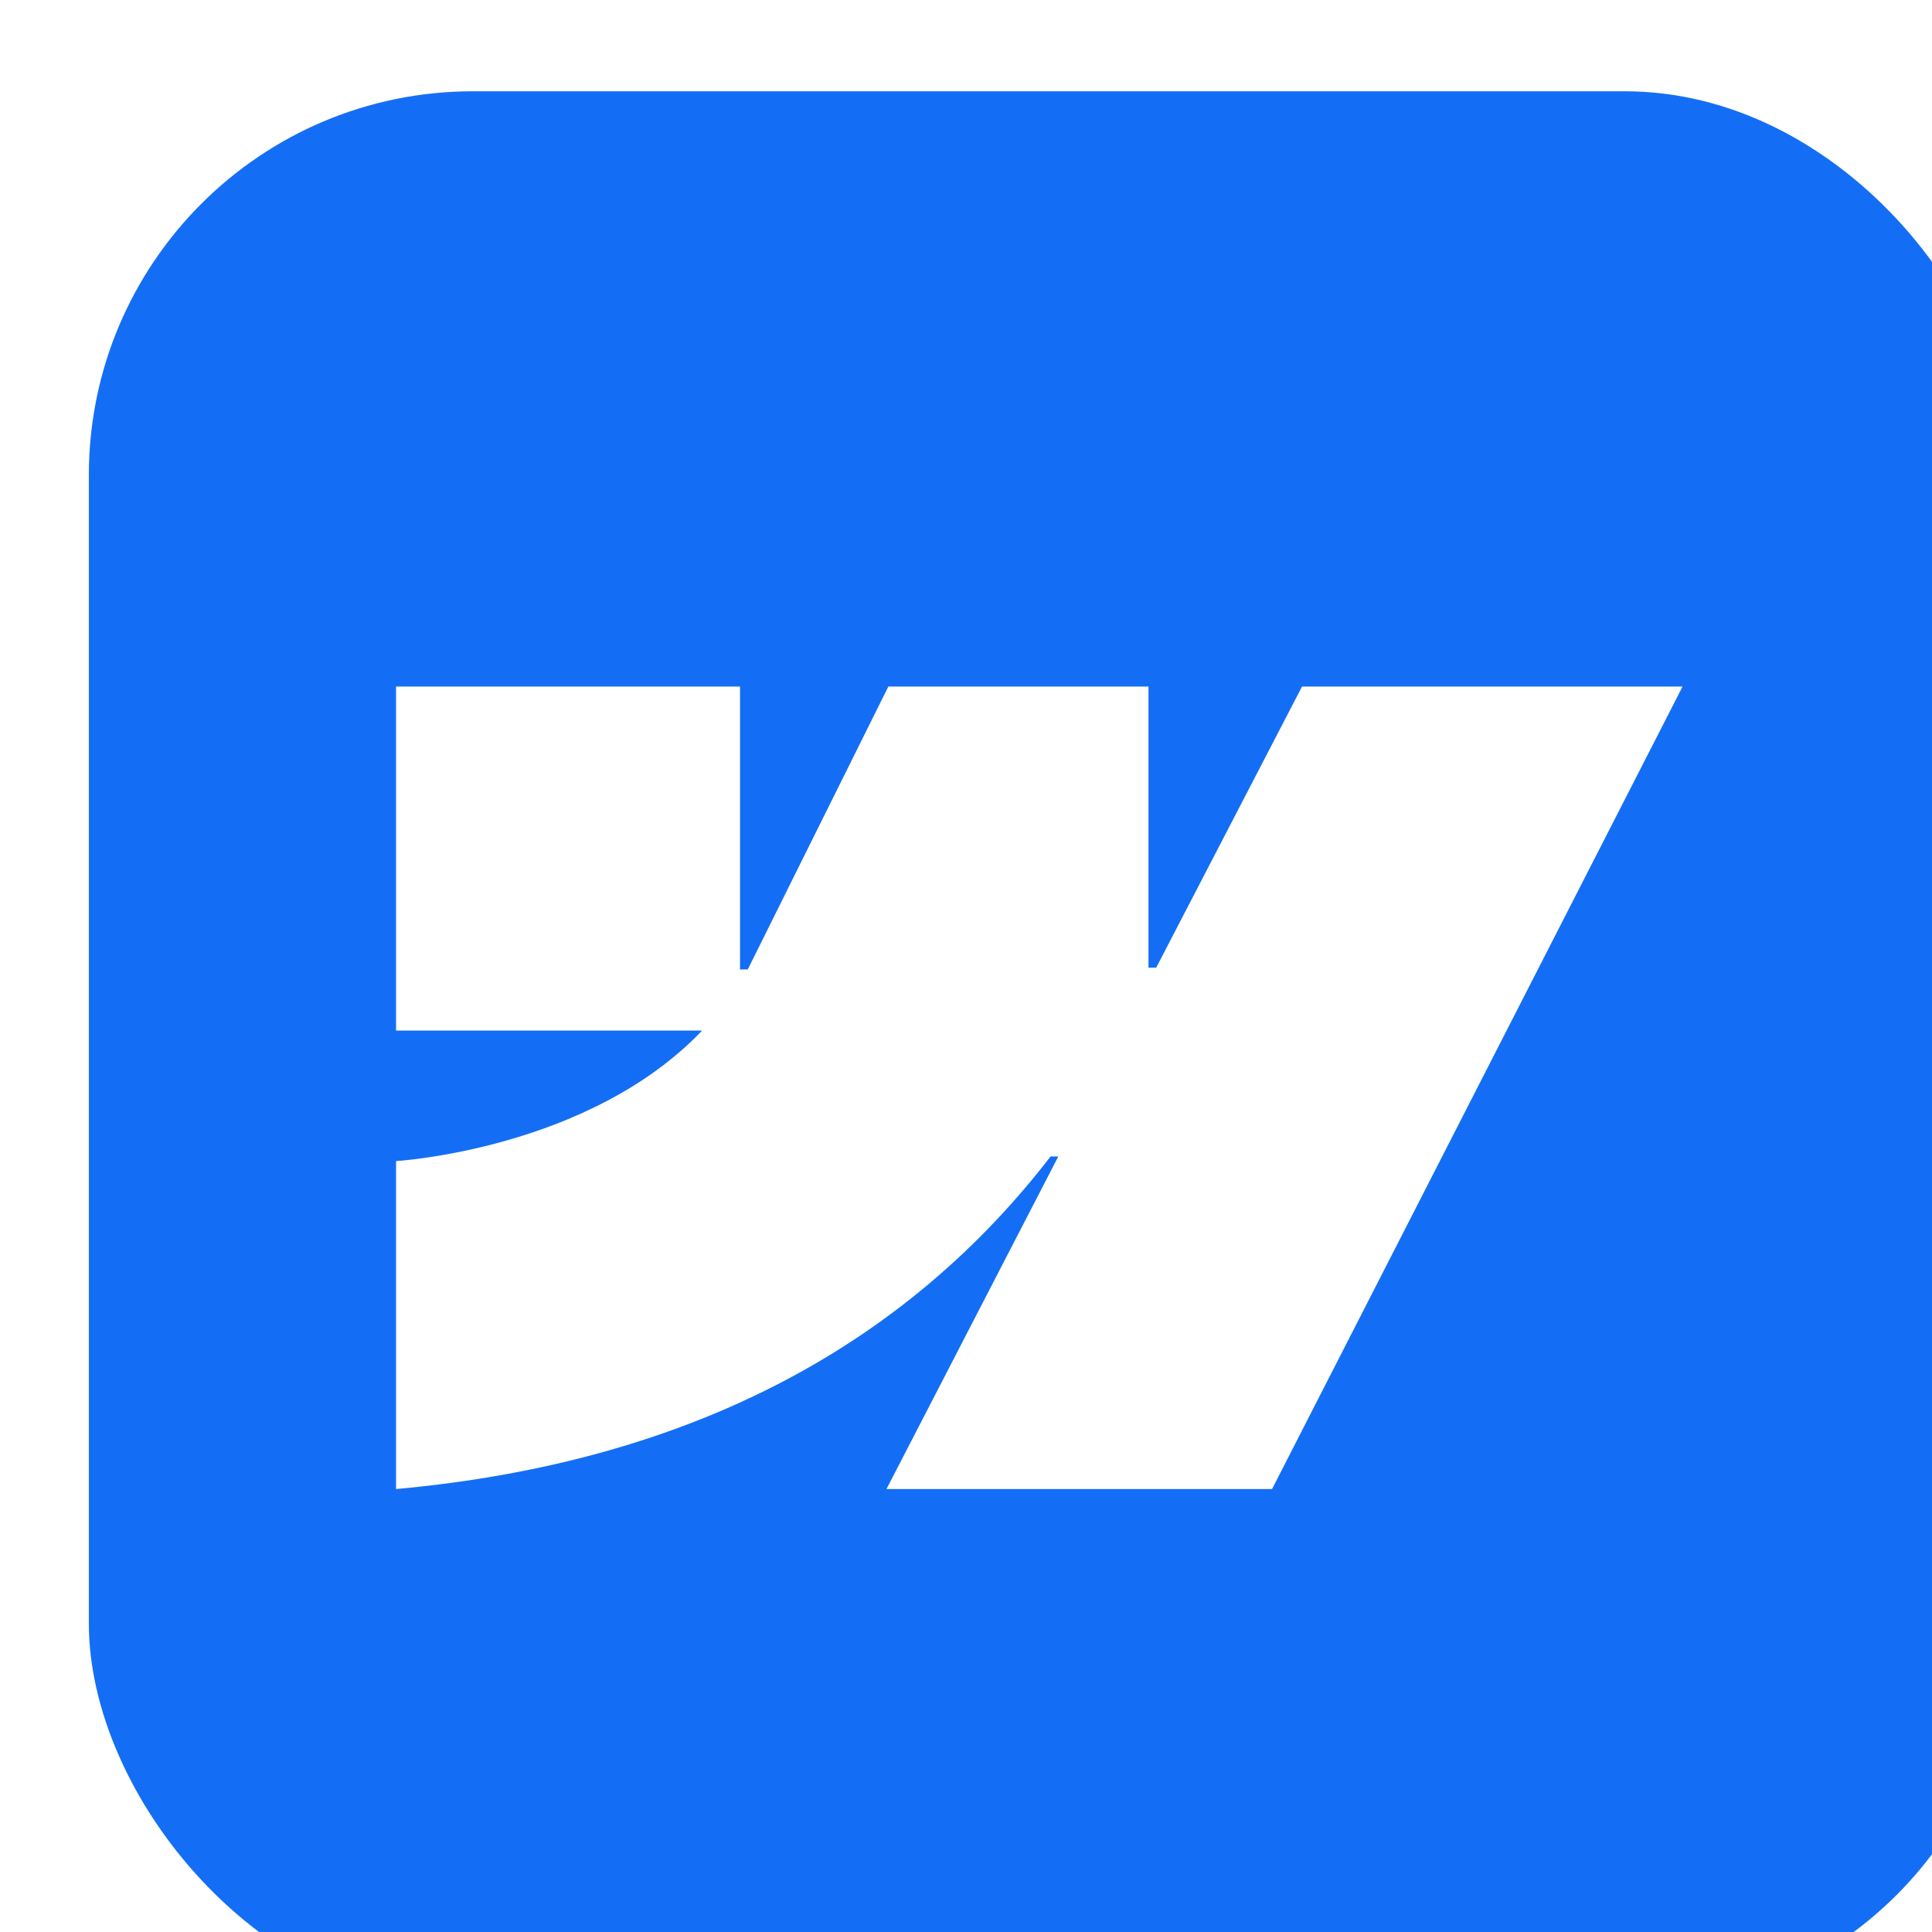 <svg width="56" height="56" viewBox="0 0 56 56" fill="none" xmlns="http://www.w3.org/2000/svg">
<g filter="url(#filter0_i_4_1533)">
<rect x="0.349" y="0.42" width="55.658" height="55.543" rx="11.132" fill="#146EF5"/>
<g filter="url(#filter1_i_4_1533)">
<path fill-rule="evenodd" clip-rule="evenodd" d="M46.544 16.561L34.645 39.822H23.469L28.449 30.182H28.225C24.117 35.514 17.987 39.025 9.254 39.822V30.315C9.254 30.315 14.841 29.985 18.125 26.532H9.254V16.561H19.224V24.762L19.448 24.761L23.523 16.561H31.063V24.71L31.287 24.709L35.514 16.561H46.544Z" fill="white"/>
</g>
</g>
<defs>
<filter id="filter0_i_4_1533" x="0.349" y="0.42" width="57.884" height="57.769" filterUnits="userSpaceOnUse" color-interpolation-filters="sRGB">
<feFlood flood-opacity="0" result="BackgroundImageFix"/>
<feBlend mode="normal" in="SourceGraphic" in2="BackgroundImageFix" result="shape"/>
<feColorMatrix in="SourceAlpha" type="matrix" values="0 0 0 0 0 0 0 0 0 0 0 0 0 0 0 0 0 0 127 0" result="hardAlpha"/>
<feOffset dx="2.226" dy="2.226"/>
<feGaussianBlur stdDeviation="2.226"/>
<feComposite in2="hardAlpha" operator="arithmetic" k2="-1" k3="1"/>
<feColorMatrix type="matrix" values="0 0 0 0 1 0 0 0 0 1 0 0 0 0 1 0 0 0 0.25 0"/>
<feBlend mode="normal" in2="shape" result="effect1_innerShadow_4_1533"/>
</filter>
<filter id="filter1_i_4_1533" x="9.254" y="16.561" width="37.291" height="24.375" filterUnits="userSpaceOnUse" color-interpolation-filters="sRGB">
<feFlood flood-opacity="0" result="BackgroundImageFix"/>
<feBlend mode="normal" in="SourceGraphic" in2="BackgroundImageFix" result="shape"/>
<feColorMatrix in="SourceAlpha" type="matrix" values="0 0 0 0 0 0 0 0 0 0 0 0 0 0 0 0 0 0 127 0" result="hardAlpha"/>
<feOffset dy="1.113"/>
<feGaussianBlur stdDeviation="2.226"/>
<feComposite in2="hardAlpha" operator="arithmetic" k2="-1" k3="1"/>
<feColorMatrix type="matrix" values="0 0 0 0 0 0 0 0 0 0 0 0 0 0 0 0 0 0 0.25 0"/>
<feBlend mode="normal" in2="shape" result="effect1_innerShadow_4_1533"/>
</filter>
</defs>
</svg>
